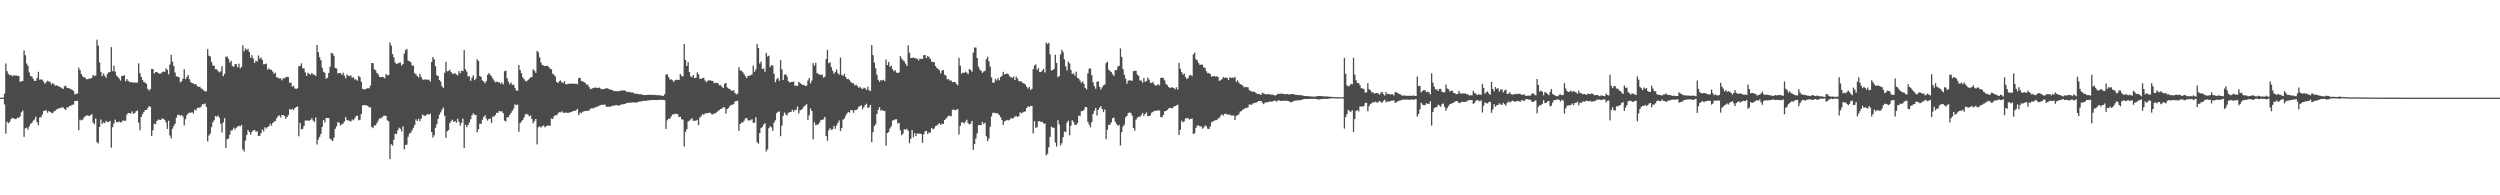 <?xml version="1.0" encoding="UTF-8"?>
<svg xmlns="http://www.w3.org/2000/svg" width="1920" height="150">
  <path d="M0 75.000h1v1.000H0zM1 75.000h1v1.000H1zM2 75.000h1v1.000H2zM3 71.906h1v8.345H3zM4 48.722h1v53.910H4zM5 54.728h1v38.752H5zM6 56.786h1v37.860H6zM7 57.854h1v35.797H7zM8 57.455h1v34.090H8zM9 58.557h1v31.935H9zM10 57.843h1v33.099H10zM11 58.000h1v33.534H11zM12 57.894h1v33.272H12zM13 58.345h1v31.895H13zM14 58.309h1v32.271H14zM15 62.850h1v26.492H15zM16 62.361h1v23.927H16zM17 62.186h1v22.712H17zM18 38.648h1v66.464H18zM19 42.374h1v56.198H19zM20 48.769h1v49.246H20zM21 50.602h1v48.902H21zM22 55.714h1v41.392H22zM23 58.427h1v36.724H23zM24 58.737h1v35.676H24zM25 60.434h1v32.294H25zM26 62.124h1v29.693H26zM27 62.122h1v27.437H27zM28 59.781h1v34.077H28zM29 55.126h1v41.086H29zM30 61.227h1v29.072H30zM31 60.929h1v29.030H31zM32 61.162h1v26.902H32zM33 62.732h1v22.575H33zM34 64.296h1v20.529H34zM35 63.201h1v21.574H35zM36 62.006h1v24.571H36zM37 62.585h1v22.688H37zM38 62.757h1v23.253H38zM39 64.765h1v21.790H39zM40 63.778h1v23.186H40zM41 64.691h1v20.885H41zM42 65.824h1v19.171H42zM43 65.549h1v18.578H43zM44 65.931h1v17.590H44zM45 66.619h1v16.592H45zM46 66.934h1v15.905H46zM47 67.706h1v14.812H47zM48 68.362h1v14.096H48zM49 66.313h1v17.396H49zM50 65.814h1v18.747H50zM51 67.516h1v14.909H51zM52 67.673h1v14.748H52zM53 67.918h1v13.419H53zM54 68.561h1v12.586H54zM55 69.039h1v11.324H55zM56 69.837h1v10.509H56zM57 72.559h1v4.958H57zM58 71.922h1v5.694H58zM59 71.863h1v5.452H59zM60 51.980h1v48.007H60zM61 53.784h1v38.107H61zM62 56.819h1v35.695H62zM63 58.520h1v33.370H63zM64 59.439h1v30.854H64zM65 59.762h1v29.460H65zM66 60.947h1v27.695H66zM67 60.791h1v27.858H67zM68 60.256h1v28.865H68zM69 60.381h1v28.164H69zM70 59.790h1v27.933H70zM71 57.429h1v36.799H71zM72 58.396h1v36.968H72zM73 57.963h1v33.114H73zM74 30.464h1v78.669H74zM75 35.029h1v75.162H75zM76 47.963h1v49.395H76zM77 55.165h1v36.649H77zM78 58.484h1v36.799H78zM79 56.471h1v37.479H79zM80 58.188h1v36.358H80zM81 59.681h1v33.151H81zM82 56.731h1v37.078H82zM83 55.473h1v38.125H83zM84 55.188h1v37.631H84zM85 36.180h1v77.228H85zM86 54.682h1v43.042H86zM87 50.430h1v44.447H87zM88 55.029h1v36.836H88zM89 58.018h1v35.638H89zM90 58.993h1v35.001H90zM91 60.273h1v32.968H91zM92 61.916h1v32.192H92zM93 58.345h1v35.303H93zM94 58.309h1v34.085H94zM95 57.727h1v35.120H95zM96 62.368h1v30.381H96zM97 60.746h1v27.221H97zM98 62.071h1v24.720H98zM99 63.054h1v23.847H99zM100 63.000h1v24.253H100zM101 63.395h1v22.165H101zM102 63.399h1v23.955H102zM103 63.456h1v23.381H103zM104 63.431h1v22.088H104zM105 63.408h1v21.469H105zM106 48.633h1v45.539H106zM107 56.153h1v43.785H107zM108 59.080h1v30.738H108zM109 61.450h1v26.183H109zM110 62.924h1v23.142H110zM111 63.503h1v21.043H111zM112 64.341h1v20.153H112zM113 68.270h1v14.752H113zM114 69.596h1v11.918H114zM115 68.472h1v13.557H115zM116 52.996h1v51.509H116zM117 53.089h1v47.020H117zM118 56.441h1v38.591H118zM119 55.331h1v40.110H119zM120 55.179h1v37.760H120zM121 56.081h1v35.692H121zM122 56.583h1v35.456H122zM123 56.404h1v35.692H123zM124 55.509h1v35.555H124zM125 54.880h1v36.328H125zM126 55.254h1v36.857H126zM127 52.553h1v41.436H127zM128 53.617h1v45.407H128zM129 57.021h1v35.682H129zM130 49.525h1v54.575H130zM131 42.071h1v64.194H131zM132 47.313h1v51.495H132zM133 50.688h1v45.971H133zM134 55.688h1v39.345H134zM135 58.621h1v31.762H135zM136 58.882h1v29.406H136zM137 59.291h1v28.770H137zM138 63.259h1v25.742H138zM139 62.436h1v25.826H139zM140 60.429h1v29.073H140zM141 53.192h1v43.146H141zM142 60.735h1v30.868H142zM143 59.186h1v29.292H143zM144 57.556h1v29.569H144zM145 60.818h1v25.735H145zM146 62.930h1v23.649H146zM147 63.846h1v22.363H147zM148 64.039h1v23.083H148zM149 64.806h1v19.404H149zM150 64.542h1v20.337H150zM151 66.087h1v16.931H151zM152 66.747h1v15.843H152zM153 66.534h1v16.214H153zM154 67.899h1v13.909H154zM155 68.531h1v11.514H155zM156 69.415h1v10.710H156zM157 70.240h1v9.233H157zM158 70.077h1v12.056H158zM159 37.720h1v70.944H159zM160 42.816h1v61.299H160zM161 43.326h1v59.204H161zM162 47.500h1v50.131H162zM163 50.318h1v43.570H163zM164 50.545h1v41.774H164zM165 53.169h1v35.992H165zM166 53.172h1v36.488H166zM167 54.630h1v34.113H167zM168 55.617h1v34.883H168zM169 54.822h1v40.264H169zM170 50.884h1v50.900H170zM171 58.504h1v35.612H171zM172 56.647h1v34.108H172zM173 43.466h1v70.234H173zM174 43.526h1v63.256H174zM175 45.136h1v61.333H175zM176 48.005h1v55.485H176zM177 46.752h1v53.474H177zM178 50.657h1v49.212H178zM179 51.391h1v46.690H179zM180 49.320h1v50.039H180zM181 49.319h1v48.831H181zM182 51.632h1v45.537H182zM183 48.921h1v47.617H183zM184 52.579h1v44.542H184zM185 51.360h1v44.605H185zM186 34.706h1v80.044H186zM187 39.456h1v76.918H187zM188 37.183h1v70.824H188zM189 38.417h1v65.335H189zM190 37.359h1v62.495H190zM191 39.925h1v61.472H191zM192 44.343h1v59.068H192zM193 42.360h1v58.927H193zM194 44.891h1v55.247H194zM195 48.408h1v51.406H195zM196 46.691h1v54.465H196zM197 47.209h1v53.624H197zM198 42.614h1v61.860H198zM199 44.998h1v59.267H199zM200 44.196h1v58.159H200zM201 46.095h1v53.349H201zM202 49.415h1v51.562H202zM203 49.240h1v48.525H203zM204 48.777h1v49.918H204zM205 53.504h1v44.084H205zM206 52.553h1v44.544H206zM207 53.519h1v41.489H207zM208 53.592h1v42.961H208zM209 54.994h1v39.488H209zM210 56.653h1v36.716H210zM211 55.851h1v37.187H211zM212 59.374h1v31.412H212zM213 59.578h1v29.740H213zM214 60.272h1v28.324H214zM215 60.039h1v30.213H215zM216 61.698h1v26.734H216zM217 59.989h1v28.342H217zM218 60.272h1v28.886H218zM219 59.285h1v31.920H219zM220 58.921h1v30.945H220zM221 59.237h1v29.079H221zM222 63.639h1v20.003H222zM223 63.376h1v21.158H223zM224 66.494h1v17.000H224zM225 65.904h1v18.613H225zM226 67.873h1v15.121H226zM227 68.294h1v13.986H227zM228 67.785h1v13.932H228zM229 50.967h1v53.710H229zM230 50.594h1v43.793H230zM231 48.633h1v50.836H231zM232 52.411h1v46.580H232zM233 52.603h1v44.139H233zM234 55.642h1v36.927H234zM235 58.254h1v34.249H235zM236 55.790h1v36.779H236zM237 56.752h1v36.075H237zM238 57.330h1v34.758H238zM239 56.009h1v34.831H239zM240 57.181h1v35.352H240zM241 57.381h1v36.359H241zM242 58.325h1v31.936H242zM243 34.552h1v76.429H243zM244 40.112h1v67.100H244zM245 43.948h1v61.136H245zM246 46.308h1v56.503H246zM247 52.011h1v45.419H247zM248 55.104h1v37.106H248zM249 55.928h1v38.114H249zM250 60.411h1v30.187H250zM251 59.700h1v30.953H251zM252 56.010h1v34.626H252zM253 51.227h1v55.249H253zM254 40.663h1v66.655H254zM255 41.019h1v67.276H255zM256 42.809h1v62.987H256zM257 52.275h1v46.644H257zM258 52.550h1v44.482H258zM259 56.397h1v37.325H259zM260 56.046h1v38.295H260zM261 56.107h1v40.357H261zM262 57.468h1v37.996H262zM263 55.788h1v39.207H263zM264 58.055h1v35.356H264zM265 60.039h1v29.989H265zM266 57.233h1v35.081H266zM267 58.195h1v34.381H267zM268 58.499h1v34.269H268zM269 57.850h1v35.480H269zM270 59.738h1v31.949H270zM271 59.237h1v33.172H271zM272 60.987h1v29.850H272zM273 61.079h1v28.062H273zM274 61.931h1v26.936H274zM275 58.200h1v34.237H275zM276 59.227h1v32.752H276zM277 62.811h1v24.809H277zM278 68.252h1v12.670H278zM279 68.604h1v12.099H279zM280 68.560h1v12.222H280zM281 68.093h1v12.872H281zM282 67.620h1v13.729H282zM283 67.891h1v14.715H283zM284 65.713h1v16.624H284zM285 48.438h1v49.038H285zM286 48.462h1v49.998H286zM287 53.238h1v43.184H287zM288 53.952h1v42.338H288zM289 56.031h1v38.510H289zM290 57.087h1v35.611H290zM291 59.055h1v31.842H291zM292 59.271h1v31.724H292zM293 58.986h1v31.076H293zM294 59.308h1v29.669H294zM295 60.158h1v28.618H295zM296 56.802h1v32.298H296zM297 57.833h1v34.628H297zM298 57.643h1v35.547H298zM299 32.544h1v89.674H299zM300 35.022h1v75.778H300zM301 41.489h1v70.378H301zM302 44.049h1v63.301H302zM303 48.025h1v54.658H303zM304 49.155h1v53.840H304zM305 48.769h1v51.378H305zM306 48.186h1v49.839H306zM307 48.060h1v50.885H307zM308 50.357h1v50.561H308zM309 49.170h1v47.909H309zM310 41.167h1v73.502H310zM311 38.477h1v72.836H311zM312 37.563h1v73.555H312zM313 46.525h1v58.467H313zM314 47.070h1v55.462H314zM315 47.711h1v54.297H315zM316 50.315h1v49.871H316zM317 50.429h1v47.786H317zM318 56.285h1v39.757H318zM319 57.065h1v34.660H319zM320 58.473h1v34.497H320zM321 59.438h1v31.737H321zM322 56.676h1v36.411H322zM323 59.028h1v32.097H323zM324 60.884h1v27.062H324zM325 61.553h1v27.127H325zM326 60.815h1v28.303H326zM327 61.207h1v27.083H327zM328 61.211h1v26.327H328zM329 61.120h1v26.969H329zM330 62.553h1v24.679H330zM331 47.607h1v53.843H331zM332 43.871h1v61.824H332zM333 45.545h1v58.313H333zM334 50.792h1v47.350H334zM335 57.740h1v37.651H335zM336 58.369h1v33.015H336zM337 61.431h1v26.702H337zM338 62.642h1v23.615H338zM339 66.190h1v18.078H339zM340 67.492h1v15.086H340zM341 55.916h1v33.009H341zM342 47.494h1v58.379H342zM343 54.777h1v46.102H343zM344 54.503h1v45.408H344zM345 53.551h1v40.953H345zM346 55.394h1v37.621H346zM347 56.638h1v35.251H347zM348 56.725h1v36.997H348zM349 56.095h1v36.763H349zM350 57.203h1v37.031H350zM351 57.825h1v33.409H351zM352 54.612h1v39.010H352zM353 56.223h1v40.218H353zM354 54.234h1v40.134H354zM355 54.654h1v36.535H355zM356 38.449h1v75.170H356zM357 53.182h1v42.623H357zM358 54.994h1v42.757H358zM359 58.725h1v37.297H359zM360 58.551h1v35.600H360zM361 62.041h1v29.615H361zM362 59.659h1v28.892H362zM363 57.874h1v29.112H363zM364 61.602h1v26.629H364zM365 60.302h1v27.926H365zM366 45.471h1v56.221H366zM367 46.872h1v52.233H367zM368 58.404h1v36.649H368zM369 59.059h1v36.058H369zM370 61.790h1v30.200H370zM371 62.552h1v27.346H371zM372 64.020h1v24.486H372zM373 62.305h1v28.826H373zM374 57.490h1v35.200H374zM375 56.113h1v35.289H375zM376 57.488h1v33.604H376zM377 58.624h1v35.795H377zM378 60.230h1v29.304H378zM379 61.889h1v27.571H379zM380 63.230h1v25.077H380zM381 62.636h1v23.983H381zM382 63.062h1v23.554H382zM383 63.284h1v21.922H383zM384 64.295h1v21.266H384zM385 63.237h1v22.287H385zM386 64.801h1v22.201H386zM387 54.714h1v37.950H387zM388 54.222h1v39.058H388zM389 60.132h1v29.944H389zM390 62.641h1v27.473H390zM391 64.651h1v23.640H391zM392 63.455h1v23.207H392zM393 65.229h1v19.916H393zM394 64.942h1v18.533H394zM395 67.402h1v12.707H395zM396 69.440h1v11.393H396zM397 69.685h1v10.656H397zM398 49.857h1v51.388H398zM399 53.770h1v40.822H399zM400 56.266h1v37.124H400zM401 59.400h1v32.747H401zM402 60.833h1v29.356H402zM403 62.097h1v25.716H403zM404 62.479h1v24.960H404zM405 61.508h1v26.522H405zM406 60.444h1v28.970H406zM407 59.427h1v29.303H407zM408 59.191h1v32.289H408zM409 53.141h1v41.557H409zM410 54.372h1v38.714H410zM411 55.921h1v35.450H411zM412 39.002h1v71.888H412zM413 40.225h1v57.507H413zM414 44.053h1v52.972H414zM415 47.993h1v49.884H415zM416 49.930h1v47.031H416zM417 50.324h1v45.977H417zM418 50.738h1v47.072H418zM419 50.637h1v46.303H419zM420 50.482h1v46.052H420zM421 51.456h1v44.829H421zM422 52.745h1v43.846H422zM423 53.146h1v37.913H423zM424 56.514h1v34.898H424zM425 57.404h1v31.943H425zM426 58.775h1v29.609H426zM427 62.862h1v25.773H427zM428 63.737h1v23.494H428zM429 62.408h1v23.776H429zM430 61.775h1v24.527H430zM431 63.216h1v22.318H431zM432 63.747h1v22.780H432zM433 62.281h1v24.386H433zM434 64.687h1v21.765H434zM435 64.722h1v21.972H435zM436 64.416h1v22.189H436zM437 64.319h1v22.167H437zM438 64.234h1v21.802H438zM439 64.222h1v21.426H439zM440 64.237h1v20.952H440zM441 64.364h1v20.793H441zM442 64.209h1v20.506H442zM443 64.821h1v18.798H443zM444 59.834h1v28.558H444zM445 59.878h1v26.543H445zM446 62.068h1v24.905H446zM447 62.564h1v23.368H447zM448 62.809h1v22.682H448zM449 63.723h1v21.446H449zM450 64.995h1v20.279H450zM451 65.009h1v19.972H451zM452 66.904h1v17.963H452zM453 68.488h1v15.088H453zM454 68.137h1v14.817H454zM455 67.532h1v15.888H455zM456 67.323h1v15.347H456zM457 67.187h1v15.234H457zM458 67.568h1v14.403H458zM459 67.452h1v14.086H459zM460 67.211h1v13.887H460zM461 68.199h1v12.430H461zM462 68.579h1v11.817H462zM463 68.382h1v12.191H463zM464 68.254h1v11.932H464zM465 67.700h1v14.128H465zM466 67.881h1v14.142H466zM467 68.193h1v13.722H467zM468 68.852h1v13.147H468zM469 68.856h1v12.747H469zM470 69.294h1v11.908H470zM471 70.059h1v11.101H471zM472 69.960h1v10.905H472zM473 70.113h1v10.506H473zM474 70.098h1v11.054H474zM475 70.015h1v11.033H475zM476 69.612h1v10.937H476zM477 69.556h1v10.576H477zM478 69.526h1v10.592H478zM479 69.449h1v10.456H479zM480 69.738h1v9.855H480zM481 70.763h1v8.237H481zM482 70.492h1v8.393H482zM483 70.723h1v8.162H483zM484 70.995h1v7.881H484zM485 71.053h1v7.652H485zM486 71.111h1v7.468H486zM487 72.037h1v6.707H487zM488 72.000h1v6.818H488zM489 71.933h1v6.644H489zM490 72.344h1v5.771H490zM491 72.451h1v5.544H491zM492 72.468h1v5.336H492zM493 72.711h1v5.033H493zM494 73.066h1v4.324H494zM495 73.016h1v4.509H495zM496 72.958h1v4.433H496zM497 72.829h1v4.352H497zM498 72.825h1v4.205H498zM499 72.754h1v4.250H499zM500 72.876h1v4.012H500zM501 72.841h1v3.943H501zM502 72.921h1v3.939H502zM503 72.995h1v3.813H503zM504 73.070h1v3.773H504zM505 73.183h1v3.579H505zM506 73.220h1v3.479H506zM507 73.237h1v3.374H507zM508 73.583h1v3.165H508zM509 73.616h1v3.124H509zM510 72.366h1v4.638H510zM511 57.256h1v41.774H511zM512 57.097h1v35.271H512zM513 59.097h1v32.026H513zM514 61.077h1v30.183H514zM515 60.998h1v28.518H515zM516 61.637h1v26.232H516zM517 62.899h1v25.036H517zM518 61.548h1v25.836H518zM519 61.172h1v26.208H519zM520 61.340h1v26.397H520zM521 61.382h1v28.492H521zM522 56.823h1v32.798H522zM523 58.320h1v33.227H523zM524 58.714h1v33.175H524zM525 33.856h1v78.614H525zM526 46.104h1v55.135H526zM527 50.680h1v48.563H527zM528 47.702h1v45.615H528zM529 55.379h1v37.237H529zM530 58.631h1v33.134H530zM531 59.339h1v31.498H531zM532 57.556h1v35.277H532zM533 60.024h1v32.754H533zM534 59.712h1v33.010H534zM535 55.600h1v36.445H535zM536 57.030h1v39.124H536zM537 60.381h1v29.783H537zM538 60.554h1v28.808H538zM539 59.946h1v27.625H539zM540 59.734h1v28.467H540zM541 61.752h1v25.336H541zM542 63.055h1v24.002H542zM543 62.041h1v24.822H543zM544 61.579h1v25.042H544zM545 61.807h1v24.770H545zM546 62.009h1v25.754H546zM547 62.193h1v25.724H547zM548 63.887h1v23.244H548zM549 63.587h1v23.505H549zM550 63.587h1v22.506H550zM551 64.007h1v21.197H551zM552 65.466h1v18.984H552zM553 65.377h1v18.324H553zM554 66.645h1v16.747H554zM555 67.531h1v14.857H555zM556 64.391h1v18.148H556zM557 63.640h1v23.584H557zM558 67.087h1v16.762H558zM559 68.000h1v14.950H559zM560 68.325h1v13.198H560zM561 69.497h1v11.047H561zM562 69.800h1v10.657H562zM563 69.275h1v10.700H563zM564 71.377h1v6.535H564zM565 72.530h1v5.141H565zM566 71.880h1v5.527H566zM567 51.621h1v48.937H567zM568 54.037h1v41.180H568zM569 54.368h1v39.820H569zM570 55.482h1v38.516H570zM571 57.044h1v35.625H571zM572 58.516h1v32.453H572zM573 59.973h1v30.601H573zM574 58.285h1v34.252H574zM575 58.188h1v34.221H575zM576 57.794h1v34.652H576zM577 57.259h1v34.308H577zM578 50.402h1v43.896H578zM579 55.152h1v39.105H579zM580 53.174h1v36.874H580zM581 33.811h1v75.398H581zM582 36.852h1v73.518H582zM583 48.795h1v53.397H583zM584 47.258h1v51.124H584zM585 52.969h1v44.503H585zM586 52.554h1v43.126H586zM587 55.114h1v39.520H587zM588 40.637h1v75.678H588zM589 43.400h1v71.293H589zM590 42.759h1v55.690H590zM591 51.552h1v45.393H591zM592 49.966h1v47.903H592zM593 50.346h1v50.086H593zM594 56.623h1v37.519H594zM595 63.111h1v29.309H595zM596 60.839h1v26.213H596zM597 59.780h1v26.170H597zM598 62.040h1v23.518H598zM599 46.177h1v58.437H599zM600 53.212h1v43.272H600zM601 61.473h1v27.522H601zM602 57.359h1v29.060H602zM603 57.029h1v30.947H603zM604 58.688h1v30.062H604zM605 62.375h1v24.258H605zM606 63.451h1v22.710H606zM607 62.949h1v23.001H607zM608 62.872h1v21.412H608zM609 62.632h1v23.192H609zM610 65.878h1v18.522H610zM611 65.618h1v18.765H611zM612 66.104h1v15.642H612zM613 62.800h1v24.349H613zM614 63.795h1v20.916H614zM615 64.583h1v19.708H615zM616 65.317h1v17.975H616zM617 65.118h1v16.584H617zM618 65.985h1v15.022H618zM619 65.797h1v14.249H619zM620 61.801h1v30.301H620zM621 59.900h1v28.613H621zM622 64.003h1v19.385H622zM623 61.841h1v23.405H623zM624 48.418h1v58.579H624zM625 50.453h1v43.510H625zM626 48.242h1v47.884H626zM627 56.107h1v39.694H627zM628 56.813h1v38.569H628zM629 57.229h1v36.780H629zM630 57.590h1v34.425H630zM631 57.219h1v34.860H631zM632 59.623h1v31.981H632zM633 58.924h1v30.839H633zM634 45.343h1v59.131H634zM635 38.285h1v69.742H635zM636 48.597h1v51.487H636zM637 47.891h1v50.560H637zM638 51.575h1v48.158H638zM639 54.264h1v44.998H639zM640 56.640h1v40.018H640zM641 55.201h1v43.687H641zM642 53.339h1v43.059H642zM643 56.237h1v38.187H643zM644 57.344h1v35.180H644zM645 44.242h1v56.296H645zM646 57.475h1v40.793H646zM647 58.241h1v33.690H647zM648 56.644h1v34.318H648zM649 59.072h1v29.809H649zM650 60.756h1v26.436H650zM651 60.444h1v25.501H651zM652 61.535h1v24.998H652zM653 62.961h1v21.587H653zM654 63.884h1v20.641H654zM655 63.968h1v22.637H655zM656 65.692h1v18.889H656zM657 64.906h1v19.618H657zM658 66.051h1v17.738H658zM659 67.405h1v14.606H659zM660 66.673h1v14.901H660zM661 67.819h1v13.018H661zM662 68.424h1v15.510H662zM663 67.279h1v14.973H663zM664 67.829h1v12.820H664zM665 69.037h1v10.606H665zM666 66.536h1v16.300H666zM667 69.269h1v13.150H667zM668 69.935h1v10.641H668zM669 34.594h1v74.596H669zM670 42.318h1v59.216H670zM671 48.011h1v48.791H671zM672 52.414h1v43.031H672zM673 57.351h1v30.141H673zM674 61.265h1v23.060H674zM675 62.787h1v19.490H675zM676 61.494h1v23.560H676zM677 61.775h1v22.671H677zM678 61.231h1v24.015H678zM679 62.271h1v22.892H679zM680 45.658h1v66.305H680zM681 49.961h1v52.203H681zM682 47.509h1v53.887H682zM683 51.221h1v47.459H683zM684 50.445h1v46.572H684zM685 53.050h1v39.587H685zM686 54.658h1v37.593H686zM687 53.891h1v37.806H687zM688 55.778h1v35.827H688zM689 56.080h1v38.736H689zM690 55.608h1v38.783H690zM691 42.906h1v57.153H691zM692 45.014h1v58.795H692zM693 46.196h1v56.475H693zM694 47.146h1v52.105H694zM695 48.870h1v50.697H695zM696 50.677h1v48.255H696zM697 34.865h1v65.615H697zM698 40.441h1v69.609H698zM699 44.475h1v62.103H699zM700 44.586h1v55.306H700zM701 44.067h1v61.294H701zM702 44.665h1v57.603H702zM703 44.780h1v59.645H703zM704 45.320h1v57.121H704zM705 46.420h1v56.294H705zM706 44.976h1v57.636H706zM707 45.285h1v57.698H707zM708 45.193h1v64.522H708zM709 42.405h1v60.683H709zM710 42.196h1v58.664H710zM711 44.637h1v55.929H711zM712 43.021h1v59.863H712zM713 43.834h1v57.841H713zM714 45.255h1v56.684H714zM715 47.244h1v51.064H715zM716 47.657h1v51.652H716zM717 47.755h1v50.978H717zM718 50.676h1v46.144H718zM719 52.106h1v44.293H719zM720 52.914h1v42.574H720zM721 53.946h1v40.641H721zM722 56.311h1v39.619H722zM723 54.185h1v40.750H723zM724 53.773h1v41.518H724zM725 57.343h1v34.846H725zM726 58.079h1v33.151H726zM727 60.928h1v28.907H727zM728 60.721h1v28.044H728zM729 61.978h1v27.020H729zM730 61.728h1v27.559H730zM731 63.119h1v21.258H731zM732 62.973h1v21.100H732zM733 62.972h1v21.690H733zM734 64.352h1v19.941H734zM735 65.508h1v18.301H735zM736 44.442h1v58.862H736zM737 50.372h1v46.380H737zM738 56.546h1v37.473H738zM739 55.680h1v38.200H739zM740 55.951h1v38.976H740zM741 55.014h1v38.462H741zM742 55.734h1v36.245H742zM743 56.916h1v37.768H743zM744 52.983h1v42.569H744zM745 53.811h1v41.139H745zM746 55.106h1v37.791H746zM747 40.399h1v74.706H747zM748 36.443h1v74.212H748zM749 36.549h1v69.887H749zM750 44.588h1v57.931H750zM751 51.123h1v44.976H751zM752 53.290h1v42.797H752zM753 54.365h1v41.788H753zM754 55.979h1v37.664H754zM755 54.916h1v40.420H755zM756 54.315h1v39.869H756zM757 45.455h1v59.198H757zM758 43.407h1v64.875H758zM759 47.064h1v59.237H759zM760 51.184h1v46.135H760zM761 59.489h1v29.901H761zM762 63.434h1v23.262H762zM763 63.476h1v23.027H763zM764 60.612h1v26.323H764zM765 61.793h1v25.053H765zM766 59.870h1v27.479H766zM767 61.628h1v26.783H767zM768 59.183h1v30.857H768zM769 58.221h1v33.981H769zM770 55.136h1v40.863H770zM771 57.176h1v36.015H771zM772 56.747h1v35.973H772zM773 56.465h1v35.586H773zM774 56.979h1v35.528H774zM775 58.630h1v33.315H775zM776 59.439h1v31.158H776zM777 59.748h1v31.419H777zM778 58.778h1v31.769H778zM779 61.469h1v28.039H779zM780 58.763h1v30.288H780zM781 60.364h1v29.533H781zM782 62.269h1v26.912H782zM783 62.572h1v23.768H783zM784 62.484h1v24.524H784zM785 63.809h1v22.558H785zM786 63.991h1v21.779H786zM787 64.906h1v20.634H787zM788 66.637h1v16.371H788zM789 68.064h1v13.573H789zM790 66.751h1v15.371H790zM791 69.165h1v12.230H791zM792 68.269h1v13.106H792zM793 53.142h1v49.370H793zM794 50.289h1v42.774H794zM795 49.476h1v48.735H795zM796 53.784h1v43.951H796zM797 52.274h1v40.936H797zM798 55.412h1v37.623H798zM799 55.220h1v38.595H799zM800 54.131h1v39.429H800zM801 52.817h1v42.137H801zM802 55.656h1v39.045H802zM803 32.680h1v86.663H803zM804 33.898h1v84.229H804zM805 32.801h1v80.371H805zM806 41.724h1v63.435H806zM807 54.193h1v43.102H807zM808 53.790h1v44.169H808zM809 52.884h1v45.295H809zM810 42.024h1v67.462H810zM811 48.268h1v64.265H811zM812 59.311h1v32.998H812zM813 58.380h1v37.162H813zM814 41.766h1v70.000H814zM815 38.200h1v71.831H815zM816 40.085h1v65.250H816zM817 45.599h1v55.392H817zM818 50.938h1v50.486H818zM819 54.134h1v40.053H819zM820 47.319h1v45.377H820zM821 48.703h1v55.107H821zM822 53.721h1v42.868H822zM823 56.839h1v35.471H823zM824 56.373h1v37.222H824zM825 58.068h1v37.854H825zM826 55.062h1v40.888H826zM827 59.742h1v34.832H827zM828 60.426h1v28.314H828zM829 61.905h1v27.328H829zM830 63.587h1v21.829H830zM831 62.469h1v22.789H831zM832 64.339h1v20.065H832zM833 67.525h1v14.672H833zM834 68.608h1v13.718H834zM835 56.390h1v37.222H835zM836 52.694h1v42.975H836zM837 52.590h1v45.144H837zM838 57.700h1v36.028H838zM839 63.182h1v24.437H839zM840 66.206h1v18.971H840zM841 68.166h1v14.807H841zM842 62.753h1v25.965H842zM843 62.536h1v21.799H843zM844 66.588h1v16.130H844zM845 68.809h1v12.629H845zM846 67.047h1v16.749H846zM847 65.465h1v20.661H847zM848 64.884h1v19.291H848zM849 48.512h1v58.298H849zM850 47.352h1v52.304H850zM851 53.516h1v42.414H851zM852 54.515h1v41.194H852zM853 55.423h1v38.542H853zM854 56.981h1v33.809H854zM855 58.337h1v31.986H855zM856 53.738h1v39.683H856zM857 53.975h1v41.204H857zM858 51.161h1v45.462H858zM859 50.485h1v45.481H859zM860 37.186h1v74.568H860zM861 43.700h1v57.813H861zM862 53.056h1v44.235H862zM863 57.385h1v38.374H863zM864 60.376h1v29.789H864zM865 64.252h1v24.779H865zM866 62.020h1v24.874H866zM867 61.486h1v24.848H867zM868 61.999h1v24.723H868zM869 61.916h1v26.910H869zM870 54.609h1v43.584H870zM871 54.388h1v45.983H871zM872 54.384h1v37.558H872zM873 57.268h1v33.076H873zM874 58.219h1v31.389H874zM875 61.819h1v27.912H875zM876 61.866h1v26.511H876zM877 63.491h1v23.254H877zM878 59.918h1v29.126H878zM879 62.942h1v24.632H879zM880 62.213h1v24.160H880zM881 59.611h1v29.651H881zM882 61.111h1v27.954H882zM883 63.534h1v25.097H883zM884 63.809h1v22.723H884zM885 62.887h1v23.071H885zM886 64.946h1v20.156H886zM887 65.670h1v19.425H887zM888 65.596h1v19.492H888zM889 64.616h1v19.988H889zM890 65.533h1v19.439H890zM891 59.921h1v29.873H891zM892 59.468h1v30.770H892zM893 60.054h1v28.245H893zM894 61.697h1v23.801H894zM895 64.406h1v20.826H895zM896 65.413h1v19.016H896zM897 66.752h1v16.624H897zM898 67.643h1v15.171H898zM899 67.079h1v15.936H899zM900 67.144h1v16.105H900zM901 67.656h1v14.221H901zM902 68.612h1v12.881H902zM903 67.021h1v13.963H903zM904 68.786h1v11.610H904zM905 48.297h1v55.446H905zM906 52.734h1v46.977H906zM907 55.360h1v37.336H907zM908 57.300h1v36.707H908zM909 56.441h1v36.738H909zM910 59.171h1v31.797H910zM911 60.761h1v30.032H911zM912 59.942h1v30.847H912zM913 57.855h1v33.979H913zM914 57.528h1v33.871H914zM915 58.458h1v32.546H915zM916 41.767h1v61.188H916zM917 40.344h1v61.928H917zM918 45.480h1v52.726H918zM919 46.359h1v50.109H919zM920 48.356h1v47.991H920zM921 49.799h1v47.343H921zM922 49.612h1v47.457H922zM923 49.700h1v49.104H923zM924 51.856h1v46.095H924zM925 51.987h1v44.391H925zM926 54.753h1v42.279H926zM927 56.271h1v42.537H927zM928 55.976h1v43.087H928zM929 56.835h1v40.419H929zM930 58.835h1v35.126H930zM931 58.578h1v34.720H931zM932 58.400h1v34.399H932zM933 58.770h1v33.538H933zM934 58.535h1v33.748H934zM935 59.231h1v31.864H935zM936 62.162h1v28.241H936zM937 61.557h1v27.369H937zM938 60.729h1v27.135H938zM939 59.155h1v29.635H939zM940 59.808h1v27.718H940zM941 59.449h1v27.907H941zM942 59.895h1v28.062H942zM943 61.471h1v26.522H943zM944 59.325h1v28.751H944zM945 59.900h1v28.878H945zM946 59.448h1v29.239H946zM947 59.966h1v28.767H947zM948 58.994h1v33.284H948zM949 62.834h1v26.066H949zM950 61.805h1v26.718H950zM951 63.430h1v24.336H951zM952 64.661h1v21.045H952zM953 64.924h1v20.312H953zM954 65.802h1v18.361H954zM955 67.147h1v16.613H955zM956 66.642h1v16.160H956zM957 66.901h1v16.212H957zM958 67.032h1v15.280H958zM959 69.275h1v10.915H959zM960 69.755h1v10.632H960zM961 70.366h1v10.021H961zM962 70.356h1v9.016H962zM963 70.543h1v8.480H963zM964 71.284h1v7.620H964zM965 72.090h1v6.378H965zM966 72.109h1v5.425H966zM967 72.327h1v5.268H967zM968 72.942h1v4.586H968zM969 71.109h1v7.718H969zM970 71.757h1v8.245H970zM971 72.221h1v6.693H971zM972 72.493h1v6.008H972zM973 72.333h1v6.232H973zM974 72.207h1v6.111H974zM975 72.590h1v5.157H975zM976 72.714h1v5.529H976zM977 72.674h1v5.217H977zM978 73.180h1v4.157H978zM979 73.356h1v3.996H979zM980 72.813h1v5.267H980zM981 72.003h1v5.155H981zM982 72.145h1v5.026H982zM983 71.910h1v5.606H983zM984 71.963h1v5.560H984zM985 71.989h1v5.309H985zM986 72.321h1v4.949H986zM987 72.358h1v5.109H987zM988 72.159h1v5.194H988zM989 72.457h1v5.110H989zM990 72.526h1v5.692H990zM991 72.237h1v6.371H991zM992 72.207h1v5.954H992zM993 72.235h1v5.475H993zM994 72.769h1v4.599H994zM995 72.793h1v4.414H995zM996 72.914h1v4.130H996zM997 73.093h1v3.949H997zM998 73.022h1v3.906H998zM999 73.190h1v3.538H999zM1000 73.334h1v3.056H1000zM1001 73.649h1v2.383H1001zM1002 73.763h1v2.216H1002zM1003 73.671h1v2.388H1003zM1004 73.853h1v2.157H1004zM1005 74.030h1v1.973H1005zM1006 74.057h1v1.860H1006zM1007 74.101h1v1.839H1007zM1008 74.233h1v1.661H1008zM1009 74.162h1v1.695H1009zM1010 74.176h1v1.827H1010zM1011 73.859h1v2.370H1011zM1012 73.665h1v2.782H1012zM1013 73.677h1v2.613H1013zM1014 73.690h1v2.395H1014zM1015 73.919h1v2.139H1015zM1016 74.019h1v1.981H1016zM1017 74.020h1v1.871H1017zM1018 74.038h1v1.953H1018zM1019 74.110h1v1.836H1019zM1020 74.243h1v1.496H1020zM1021 74.210h1v1.460H1021zM1022 74.473h1v1.036H1022zM1023 74.381h1v1.022H1023zM1024 74.516h1v1.000H1024zM1025 74.599h1v1.000H1025zM1026 74.604h1v1.000H1026zM1027 74.620h1v1.000H1027zM1028 74.684h1v1.000H1028zM1029 74.647h1v1.000H1029zM1030 74.633h1v1.000H1030zM1031 74.644h1v1.000H1031zM1032 44.421h1v54.364H1032zM1033 56.690h1v33.212H1033zM1034 65.518h1v22.112H1034zM1035 66.336h1v17.932H1035zM1036 65.888h1v19.522H1036zM1037 64.315h1v21.574H1037zM1038 64.826h1v19.807H1038zM1039 44.432h1v56.999H1039zM1040 57.297h1v34.138H1040zM1041 61.602h1v23.633H1041zM1042 63.805h1v20.610H1042zM1043 63.803h1v21.816H1043zM1044 65.461h1v16.288H1044zM1045 67.666h1v14.182H1045zM1046 67.939h1v13.760H1046zM1047 68.449h1v13.119H1047zM1048 71.202h1v7.828H1048zM1049 70.861h1v8.100H1049zM1050 63.882h1v21.573H1050zM1051 68.630h1v12.967H1051zM1052 69.250h1v10.668H1052zM1053 70.983h1v8.296H1053zM1054 70.860h1v7.579H1054zM1055 71.961h1v6.680H1055zM1056 71.502h1v6.570H1056zM1057 71.305h1v7.522H1057zM1058 71.803h1v6.673H1058zM1059 72.711h1v4.754H1059zM1060 71.201h1v7.192H1060zM1061 70.527h1v8.502H1061zM1062 72.281h1v5.197H1062zM1063 73.358h1v3.164H1063zM1064 70.726h1v7.991H1064zM1065 72.283h1v5.546H1065zM1066 72.021h1v6.210H1066zM1067 72.548h1v5.117H1067zM1068 72.337h1v5.048H1068zM1069 72.288h1v5.066H1069zM1070 73.307h1v3.724H1070zM1071 70.794h1v8.263H1071zM1072 70.754h1v7.853H1072zM1073 71.519h1v6.320H1073zM1074 72.148h1v5.203H1074zM1075 72.390h1v4.817H1075zM1076 73.308h1v3.356H1076zM1077 73.414h1v3.325H1077zM1078 73.347h1v3.009H1078zM1079 73.416h1v3.125H1079zM1080 73.593h1v2.808H1080zM1081 73.601h1v3.014H1081zM1082 73.415h1v3.257H1082zM1083 73.632h1v2.872H1083zM1084 73.571h1v2.754H1084zM1085 73.246h1v3.511H1085zM1086 73.700h1v2.554H1086zM1087 73.737h1v2.391H1087zM1088 58.824h1v30.683H1088zM1089 66.081h1v21.464H1089zM1090 65.885h1v18.103H1090zM1091 70.984h1v7.960H1091zM1092 69.794h1v10.536H1092zM1093 69.241h1v11.563H1093zM1094 69.273h1v11.511H1094zM1095 70.822h1v8.372H1095zM1096 70.278h1v9.562H1096zM1097 70.897h1v8.856H1097zM1098 72.460h1v5.309H1098zM1099 56.339h1v40.135H1099zM1100 63.420h1v22.548H1100zM1101 66.614h1v16.458H1101zM1102 68.641h1v13.658H1102zM1103 68.594h1v13.754H1103zM1104 69.910h1v10.496H1104zM1105 68.301h1v12.805H1105zM1106 68.269h1v13.693H1106zM1107 70.400h1v9.632H1107zM1108 70.885h1v8.557H1108zM1109 70.920h1v11.202H1109zM1110 64.855h1v20.291H1110zM1111 67.918h1v15.152H1111zM1112 68.480h1v12.954H1112zM1113 70.284h1v9.761H1113zM1114 69.503h1v10.268H1114zM1115 69.791h1v9.302H1115zM1116 71.437h1v7.319H1116zM1117 71.658h1v6.390H1117zM1118 72.330h1v5.218H1118zM1119 72.145h1v5.833H1119zM1120 69.825h1v9.341H1120zM1121 71.714h1v7.423H1121zM1122 71.984h1v6.154H1122zM1123 71.569h1v6.760H1123zM1124 71.953h1v6.294H1124zM1125 71.666h1v6.609H1125zM1126 72.504h1v5.347H1126zM1127 72.472h1v4.748H1127zM1128 73.383h1v3.312H1128zM1129 73.136h1v3.819H1129zM1130 73.278h1v3.537H1130zM1131 69.749h1v10.086H1131zM1132 71.436h1v7.602H1132zM1133 71.985h1v5.498H1133zM1134 73.004h1v3.774H1134zM1135 72.442h1v4.822H1135zM1136 72.646h1v5.239H1136zM1137 72.772h1v4.332H1137zM1138 64.373h1v22.063H1138zM1139 67.519h1v13.699H1139zM1140 71.874h1v6.826H1140zM1141 70.796h1v8.412H1141zM1142 70.146h1v9.378H1142zM1143 71.834h1v6.394H1143zM1144 72.704h1v5.471H1144zM1145 62.817h1v23.809H1145zM1146 68.240h1v15.896H1146zM1147 70.025h1v9.981H1147zM1148 66.870h1v15.116H1148zM1149 68.265h1v12.641H1149zM1150 67.673h1v12.933H1150zM1151 70.267h1v9.115H1151zM1152 68.756h1v11.537H1152zM1153 68.663h1v11.924H1153zM1154 70.959h1v8.012H1154zM1155 69.493h1v10.599H1155zM1156 68.815h1v12.306H1156zM1157 72.051h1v7.036H1157zM1158 72.008h1v5.935H1158zM1159 70.821h1v7.877H1159zM1160 72.263h1v5.845H1160zM1161 72.797h1v4.444H1161zM1162 72.320h1v5.362H1162zM1163 72.431h1v5.796H1163zM1164 71.961h1v5.851H1164zM1165 72.177h1v5.359H1165zM1166 71.964h1v5.654H1166zM1167 72.011h1v6.348H1167zM1168 72.809h1v4.131H1168zM1169 72.785h1v4.397H1169zM1170 72.398h1v5.199H1170zM1171 73.477h1v3.012H1171zM1172 73.690h1v2.410H1172zM1173 73.307h1v3.039H1173zM1174 73.494h1v3.086H1174zM1175 73.347h1v3.258H1175zM1176 72.031h1v6.164H1176zM1177 71.570h1v6.746H1177zM1178 72.618h1v4.908H1178zM1179 73.279h1v3.746H1179zM1180 60.653h1v26.369H1180zM1181 65.263h1v16.732H1181zM1182 70.345h1v10.511H1182zM1183 69.596h1v11.217H1183zM1184 70.400h1v9.439H1184zM1185 73.165h1v3.775H1185zM1186 70.567h1v8.659H1186zM1187 71.257h1v7.705H1187zM1188 72.064h1v5.965H1188zM1189 73.101h1v4.457H1189zM1190 70.517h1v11.144H1190zM1191 68.243h1v12.931H1191zM1192 72.168h1v6.601H1192zM1193 72.893h1v3.964H1193zM1194 73.461h1v3.391H1194zM1195 73.829h1v2.659H1195zM1196 73.950h1v2.396H1196zM1197 72.751h1v3.950H1197zM1198 72.514h1v5.460H1198zM1199 73.099h1v3.569H1199zM1200 73.070h1v4.138H1200zM1201 63.827h1v23.348H1201zM1202 67.953h1v15.206H1202zM1203 69.950h1v11.283H1203zM1204 70.592h1v10.372H1204zM1205 70.359h1v10.529H1205zM1206 69.536h1v11.066H1206zM1207 70.716h1v8.728H1207zM1208 69.843h1v10.908H1208zM1209 70.497h1v8.572H1209zM1210 71.083h1v8.004H1210zM1211 71.958h1v6.090H1211zM1212 69.590h1v11.251H1212zM1213 71.527h1v7.326H1213zM1214 71.638h1v7.385H1214zM1215 72.427h1v5.542H1215zM1216 72.208h1v5.815H1216zM1217 72.327h1v5.649H1217zM1218 72.785h1v4.531H1218zM1219 71.820h1v5.747H1219zM1220 72.129h1v5.769H1220zM1221 72.331h1v5.098H1221zM1222 71.636h1v6.580H1222zM1223 72.225h1v5.576H1223zM1224 73.184h1v4.484H1224zM1225 73.098h1v4.254H1225zM1226 72.959h1v3.531H1226zM1227 73.231h1v3.420H1227zM1228 73.883h1v2.529H1228zM1229 73.385h1v3.401H1229zM1230 73.264h1v3.405H1230zM1231 73.732h1v2.518H1231zM1232 73.867h1v2.478H1232zM1233 71.877h1v6.783H1233zM1234 72.909h1v4.496H1234zM1235 73.320h1v3.806H1235zM1236 57.425h1v35.030H1236zM1237 65.841h1v18.590H1237zM1238 67.705h1v14.748H1238zM1239 66.105h1v18.716H1239zM1240 66.177h1v18.669H1240zM1241 68.023h1v13.543H1241zM1242 68.019h1v13.694H1242zM1243 69.345h1v11.741H1243zM1244 69.954h1v10.644H1244zM1245 71.130h1v7.939H1245zM1246 72.216h1v6.159H1246zM1247 65.627h1v19.636H1247zM1248 67.384h1v15.231H1248zM1249 67.315h1v13.420H1249zM1250 70.826h1v6.934H1250zM1251 71.649h1v5.886H1251zM1252 72.664h1v4.688H1252zM1253 71.661h1v6.446H1253zM1254 72.085h1v6.127H1254zM1255 72.387h1v5.175H1255zM1256 73.003h1v4.379H1256zM1257 58.630h1v34.563H1257zM1258 61.207h1v25.907H1258zM1259 66.646h1v17.054H1259zM1260 67.699h1v14.416H1260zM1261 69.158h1v12.132H1261zM1262 67.229h1v14.065H1262zM1263 68.197h1v12.368H1263zM1264 67.652h1v13.824H1264zM1265 69.906h1v10.870H1265zM1266 70.575h1v8.935H1266zM1267 70.615h1v8.426H1267zM1268 65.796h1v16.653H1268zM1269 68.021h1v12.269H1269zM1270 70.013h1v10.377H1270zM1271 70.119h1v9.160H1271zM1272 72.287h1v5.316H1272zM1273 72.836h1v4.208H1273zM1274 72.798h1v4.890H1274zM1275 73.087h1v4.593H1275zM1276 73.419h1v2.994H1276zM1277 72.625h1v4.828H1277zM1278 72.524h1v5.061H1278zM1279 71.784h1v6.458H1279zM1280 72.711h1v5.099H1280zM1281 72.979h1v4.251H1281zM1282 72.907h1v4.247H1282zM1283 73.321h1v3.312H1283zM1284 73.708h1v2.835H1284zM1285 73.336h1v3.096H1285zM1286 73.835h1v2.801H1286zM1287 73.752h1v2.623H1287zM1288 73.734h1v2.517H1288zM1289 70.920h1v7.922H1289zM1290 71.719h1v6.747H1290zM1291 72.226h1v5.934H1291zM1292 72.886h1v4.878H1292zM1293 73.269h1v3.476H1293zM1294 73.218h1v3.415H1294zM1295 73.345h1v3.156H1295zM1296 73.358h1v2.949H1296zM1297 73.491h1v2.825H1297zM1298 73.588h1v2.721H1298zM1299 73.470h1v3.051H1299zM1300 73.418h1v3.379H1300zM1301 73.641h1v2.637H1301zM1302 73.944h1v1.903H1302zM1303 61.835h1v24.894H1303zM1304 68.267h1v13.416H1304zM1305 70.876h1v8.248H1305zM1306 71.521h1v6.823H1306zM1307 71.811h1v5.676H1307zM1308 71.448h1v7.051H1308zM1309 71.582h1v6.448H1309zM1310 71.866h1v5.791H1310zM1311 72.270h1v5.105H1311zM1312 72.596h1v4.872H1312zM1313 72.361h1v5.047H1313zM1314 68.788h1v11.557H1314zM1315 71.748h1v7.808H1315zM1316 73.104h1v4.066H1316zM1317 72.523h1v4.919H1317zM1318 73.164h1v4.057H1318zM1319 73.374h1v3.825H1319zM1320 72.908h1v4.281H1320zM1321 63.592h1v22.894H1321zM1322 66.529h1v16.253H1322zM1323 68.063h1v13.747H1323zM1324 70.198h1v10.659H1324zM1325 69.184h1v11.097H1325zM1326 70.476h1v8.987H1326zM1327 70.013h1v10.254H1327zM1328 70.465h1v8.309H1328zM1329 71.392h1v6.937H1329zM1330 72.669h1v4.941H1330zM1331 71.357h1v7.976H1331zM1332 69.163h1v12.297H1332zM1333 71.352h1v7.927H1333zM1334 72.020h1v6.279H1334zM1335 71.812h1v6.037H1335zM1336 71.800h1v6.960H1336zM1337 72.042h1v6.101H1337zM1338 72.521h1v4.955H1338zM1339 72.743h1v4.807H1339zM1340 72.567h1v5.102H1340zM1341 73.033h1v3.767H1341zM1342 64.918h1v18.650H1342zM1343 68.416h1v14.137H1343zM1344 71.729h1v6.595H1344zM1345 71.413h1v7.631H1345zM1346 71.503h1v7.200H1346zM1347 71.937h1v6.204H1347zM1348 72.315h1v4.977H1348zM1349 73.408h1v3.508H1349zM1350 72.908h1v4.450H1350zM1351 72.726h1v3.627H1351zM1352 71.764h1v6.952H1352zM1353 70.364h1v10.124H1353zM1354 72.356h1v5.137H1354zM1355 72.947h1v4.236H1355zM1356 72.607h1v4.230H1356zM1357 72.829h1v4.443H1357zM1358 72.956h1v3.940H1358zM1359 73.267h1v3.615H1359zM1360 73.269h1v3.552H1360zM1361 73.731h1v2.495H1361zM1362 73.525h1v3.066H1362zM1363 72.978h1v3.873H1363zM1364 73.328h1v3.394H1364zM1365 72.952h1v3.826H1365zM1366 73.128h1v3.727H1366zM1367 72.876h1v4.099H1367zM1368 73.384h1v3.586H1368zM1369 73.538h1v2.798H1369zM1370 62.551h1v25.225H1370zM1371 68.153h1v14.726H1371zM1372 69.089h1v12.799H1372zM1373 71.067h1v8.973H1373zM1374 70.029h1v9.142H1374zM1375 71.454h1v6.620H1375zM1376 71.919h1v5.957H1376zM1377 72.475h1v5.604H1377zM1378 72.993h1v3.944H1378zM1379 73.156h1v3.746H1379zM1380 73.381h1v3.209H1380zM1381 68.606h1v12.964H1381zM1382 71.037h1v8.178H1382zM1383 72.380h1v5.224H1383zM1384 72.596h1v4.053H1384zM1385 72.910h1v3.934H1385zM1386 72.906h1v4.413H1386zM1387 73.334h1v3.333H1387zM1388 73.473h1v2.996H1388zM1389 73.649h1v2.607H1389zM1390 73.842h1v2.508H1390zM1391 73.239h1v3.384H1391zM1392 72.942h1v3.861H1392zM1393 73.737h1v2.387H1393zM1394 73.758h1v2.318H1394zM1395 73.346h1v3.395H1395zM1396 73.611h1v2.799H1396zM1397 74.017h1v2.074H1397zM1398 73.866h1v1.851H1398zM1399 74.195h1v1.658H1399zM1400 74.198h1v1.540H1400zM1401 74.478h1v1.055H1401zM1402 72.275h1v5.848H1402zM1403 72.362h1v5.232H1403zM1404 73.563h1v3.062H1404zM1405 74.111h1v1.990H1405zM1406 74.171h1v1.534H1406zM1407 74.064h1v2.008H1407zM1408 74.341h1v1.551H1408zM1409 74.317h1v1.359H1409zM1410 74.279h1v1.551H1410zM1411 74.251h1v1.634H1411zM1412 59.314h1v29.400H1412zM1413 64.026h1v20.764H1413zM1414 69.086h1v13.431H1414zM1415 71.676h1v6.679H1415zM1416 71.126h1v7.685H1416zM1417 71.627h1v7.016H1417zM1418 70.532h1v9.364H1418zM1419 69.564h1v11.206H1419zM1420 70.698h1v9.078H1420zM1421 72.137h1v5.577H1421zM1422 73.103h1v4.101H1422zM1423 67.274h1v13.433H1423zM1424 68.875h1v11.618H1424zM1425 71.169h1v7.180H1425zM1426 62.718h1v26.668H1426zM1427 59.406h1v27.809H1427zM1428 63.633h1v21.667H1428zM1429 65.888h1v17.665H1429zM1430 67.735h1v13.577H1430zM1431 66.651h1v16.207H1431zM1432 67.529h1v14.742H1432zM1433 68.753h1v14.174H1433zM1434 67.215h1v16.193H1434zM1435 69.426h1v12.021H1435zM1436 68.976h1v13.689H1436zM1437 61.619h1v27.894H1437zM1438 63.162h1v24.439H1438zM1439 64.713h1v19.503H1439zM1440 65.841h1v19.662H1440zM1441 65.786h1v18.728H1441zM1442 65.657h1v19.172H1442zM1443 66.023h1v19.026H1443zM1444 66.612h1v18.312H1444zM1445 66.938h1v16.375H1445zM1446 68.961h1v11.802H1446zM1447 71.545h1v8.139H1447zM1448 70.786h1v9.019H1448zM1449 69.522h1v10.732H1449zM1450 69.810h1v10.968H1450zM1451 70.278h1v9.621H1451zM1452 72.618h1v4.641H1452zM1453 72.760h1v4.064H1453zM1454 72.858h1v4.113H1454zM1455 60.241h1v29.254H1455zM1456 66.515h1v18.641H1456zM1457 67.250h1v13.558H1457zM1458 68.638h1v11.953H1458zM1459 69.809h1v9.727H1459zM1460 70.433h1v9.464H1460zM1461 70.981h1v8.226H1461zM1462 71.151h1v6.833H1462zM1463 72.323h1v5.159H1463zM1464 72.507h1v4.807H1464zM1465 64.667h1v18.895H1465zM1466 66.751h1v17.230H1466zM1467 67.456h1v13.730H1467zM1468 68.714h1v12.270H1468zM1469 69.977h1v10.101H1469zM1470 70.922h1v9.012H1470zM1471 72.246h1v5.949H1471zM1472 72.397h1v5.697H1472zM1473 71.166h1v7.385H1473zM1474 70.936h1v8.352H1474zM1475 71.390h1v7.566H1475zM1476 72.103h1v5.988H1476zM1477 71.713h1v6.057H1477zM1478 73.311h1v3.344H1478zM1479 72.657h1v4.485H1479zM1480 71.835h1v5.970H1480zM1481 72.767h1v4.447H1481zM1482 73.276h1v3.374H1482zM1483 57.023h1v32.865H1483zM1484 65.378h1v20.341H1484zM1485 67.346h1v14.668H1485zM1486 63.867h1v20.842H1486zM1487 66.455h1v17.123H1487zM1488 67.109h1v16.217H1488zM1489 67.851h1v13.114H1489zM1490 68.348h1v11.966H1490zM1491 69.821h1v9.996H1491zM1492 70.866h1v9.196H1492zM1493 66.967h1v14.040H1493zM1494 67.351h1v14.558H1494zM1495 69.049h1v11.631H1495zM1496 68.470h1v11.532H1496zM1497 57.440h1v36.566H1497zM1498 57.335h1v33.389H1498zM1499 60.040h1v29.410H1499zM1500 59.100h1v26.899H1500zM1501 59.599h1v28.572H1501zM1502 60.263h1v27.153H1502zM1503 61.969h1v24.397H1503zM1504 64.079h1v21.250H1504zM1505 64.209h1v20.739H1505zM1506 63.318h1v21.825H1506zM1507 64.691h1v19.550H1507zM1508 63.296h1v22.592H1508zM1509 64.808h1v17.165H1509zM1510 66.012h1v16.063H1510zM1511 67.129h1v15.555H1511zM1512 67.451h1v15.026H1512zM1513 67.294h1v14.681H1513zM1514 66.871h1v14.490H1514zM1515 65.462h1v17.096H1515zM1516 67.360h1v14.490H1516zM1517 68.054h1v13.275H1517zM1518 67.286h1v15.083H1518zM1519 67.268h1v15.086H1519zM1520 68.343h1v13.157H1520zM1521 68.592h1v12.028H1521zM1522 68.952h1v11.430H1522zM1523 70.486h1v9.142H1523zM1524 71.131h1v8.192H1524zM1525 72.190h1v6.067H1525zM1526 72.076h1v5.820H1526zM1527 72.805h1v4.597H1527zM1528 72.644h1v5.389H1528zM1529 71.170h1v7.861H1529zM1530 71.411h1v7.221H1530zM1531 72.152h1v5.282H1531zM1532 72.542h1v4.538H1532zM1533 72.806h1v4.384H1533zM1534 73.530h1v2.940H1534zM1535 73.644h1v2.834H1535zM1536 72.646h1v4.182H1536zM1537 73.180h1v3.672H1537zM1538 74.126h1v1.982H1538zM1539 59.401h1v29.095H1539zM1540 65.177h1v17.767H1540zM1541 68.393h1v15.111H1541zM1542 70.849h1v7.743H1542zM1543 71.364h1v7.238H1543zM1544 71.064h1v8.408H1544zM1545 71.154h1v7.554H1545zM1546 56.437h1v33.139H1546zM1547 64.543h1v20.093H1547zM1548 68.267h1v15.340H1548zM1549 70.166h1v9.956H1549zM1550 66.962h1v16.957H1550zM1551 69.053h1v11.642H1551zM1552 70.870h1v8.455H1552zM1553 71.375h1v8.303H1553zM1554 70.673h1v8.363H1554zM1555 71.134h1v7.392H1555zM1556 71.228h1v7.317H1556zM1557 69.555h1v12.386H1557zM1558 70.783h1v7.950H1558zM1559 71.568h1v7.398H1559zM1560 72.717h1v5.020H1560zM1561 72.106h1v6.055H1561zM1562 72.907h1v4.528H1562zM1563 73.161h1v3.479H1563zM1564 72.073h1v5.453H1564zM1565 71.491h1v6.947H1565zM1566 71.658h1v6.801H1566zM1567 72.071h1v5.908H1567zM1568 72.734h1v4.901H1568zM1569 73.253h1v3.253H1569zM1570 73.407h1v3.105H1570zM1571 72.497h1v6.600H1571zM1572 72.330h1v6.073H1572zM1573 72.384h1v5.595H1573zM1574 72.331h1v4.907H1574zM1575 73.246h1v4.260H1575zM1576 72.159h1v5.437H1576zM1577 72.683h1v4.579H1577zM1578 71.012h1v8.630H1578zM1579 72.060h1v5.781H1579zM1580 72.458h1v5.044H1580zM1581 72.938h1v3.845H1581zM1582 73.070h1v3.907H1582zM1583 73.643h1v2.812H1583zM1584 74.071h1v1.887H1584zM1585 73.173h1v3.726H1585zM1586 73.501h1v3.118H1586zM1587 73.109h1v3.896H1587zM1588 73.068h1v3.744H1588zM1589 72.964h1v4.279H1589zM1590 73.058h1v3.469H1590zM1591 73.848h1v2.510H1591zM1592 72.563h1v4.638H1592zM1593 73.056h1v3.799H1593zM1594 73.940h1v2.297H1594zM1595 58.937h1v27.847H1595zM1596 62.529h1v26.605H1596zM1597 68.252h1v14.404H1597zM1598 70.311h1v8.542H1598zM1599 70.964h1v7.827H1599zM1600 72.048h1v6.240H1600zM1601 72.090h1v5.954H1601zM1602 72.756h1v4.120H1602zM1603 73.167h1v3.521H1603zM1604 72.957h1v3.909H1604zM1605 73.486h1v3.116H1605zM1606 57.425h1v37.345H1606zM1607 66.476h1v20.078H1607zM1608 65.858h1v17.615H1608zM1609 67.525h1v15.684H1609zM1610 68.904h1v13.405H1610zM1611 69.557h1v11.517H1611zM1612 69.170h1v11.586H1612zM1613 68.348h1v13.536H1613zM1614 68.958h1v11.775H1614zM1615 69.909h1v10.666H1615zM1616 69.823h1v9.639H1616zM1617 64.168h1v21.730H1617zM1618 68.130h1v14.694H1618zM1619 67.027h1v16.018H1619zM1620 67.199h1v14.599H1620zM1621 67.057h1v15.785H1621zM1622 68.864h1v13.573H1622zM1623 69.094h1v12.017H1623zM1624 70.014h1v9.366H1624zM1625 71.699h1v6.189H1625zM1626 71.311h1v7.095H1626zM1627 69.363h1v11.249H1627zM1628 69.459h1v12.194H1628zM1629 71.495h1v6.452H1629zM1630 72.485h1v4.814H1630zM1631 72.875h1v4.207H1631zM1632 72.462h1v5.266H1632zM1633 72.615h1v4.705H1633zM1634 73.248h1v3.539H1634zM1635 72.650h1v5.024H1635zM1636 73.052h1v4.251H1636zM1637 73.521h1v3.469H1637zM1638 69.729h1v10.779H1638zM1639 70.679h1v8.276H1639zM1640 72.019h1v6.536H1640zM1641 72.130h1v5.818H1641zM1642 72.133h1v5.038H1642zM1643 72.982h1v3.902H1643zM1644 73.915h1v2.365H1644zM1645 63.987h1v21.101H1645zM1646 68.384h1v13.949H1646zM1647 72.426h1v5.428H1647zM1648 71.755h1v7.139H1648zM1649 71.919h1v6.337H1649zM1650 72.670h1v4.337H1650zM1651 72.671h1v4.675H1651zM1652 63.886h1v22.641H1652zM1653 66.270h1v17.457H1653zM1654 71.324h1v7.675H1654zM1655 71.415h1v7.248H1655zM1656 69.554h1v9.853H1656zM1657 70.332h1v8.120H1657zM1658 70.898h1v7.418H1658zM1659 70.036h1v9.968H1659zM1660 70.914h1v8.487H1660zM1661 71.467h1v6.933H1661zM1662 71.681h1v7.223H1662zM1663 71.482h1v7.910H1663zM1664 72.598h1v4.879H1664zM1665 72.345h1v4.678H1665zM1666 73.043h1v3.969H1666zM1667 73.045h1v4.166H1667zM1668 73.175h1v3.659H1668zM1669 73.301h1v3.463H1669zM1670 72.899h1v4.197H1670zM1671 72.678h1v4.377H1671zM1672 72.987h1v3.995H1672zM1673 72.711h1v4.458H1673zM1674 72.972h1v3.448H1674zM1675 73.716h1v2.587H1675zM1676 73.444h1v3.070H1676zM1677 73.021h1v4.084H1677zM1678 73.046h1v3.713H1678zM1679 73.901h1v2.311H1679zM1680 73.854h1v2.419H1680zM1681 74.022h1v1.909H1681zM1682 73.666h1v2.615H1682zM1683 74.115h1v1.803H1683zM1684 73.230h1v3.689H1684zM1685 73.933h1v2.333H1685zM1686 74.142h1v1.747H1686zM1687 65.694h1v16.547H1687zM1688 70.860h1v8.918H1688zM1689 71.465h1v8.224H1689zM1690 71.789h1v6.641H1690zM1691 71.708h1v6.855H1691zM1692 72.402h1v5.248H1692zM1693 73.037h1v3.673H1693zM1694 73.277h1v3.235H1694zM1695 73.571h1v2.753H1695zM1696 73.205h1v3.590H1696zM1697 73.096h1v3.509H1697zM1698 70.962h1v8.451H1698zM1699 72.922h1v4.102H1699zM1700 73.208h1v4.043H1700zM1701 73.411h1v3.402H1701zM1702 73.787h1v2.717H1702zM1703 73.316h1v3.364H1703zM1704 73.319h1v3.307H1704zM1705 73.717h1v2.823H1705zM1706 73.651h1v2.711H1706zM1707 73.954h1v1.926H1707zM1708 67.974h1v15.746H1708zM1709 66.238h1v16.377H1709zM1710 69.304h1v11.033H1710zM1711 71.965h1v5.300H1711zM1712 72.775h1v4.428H1712zM1713 73.164h1v3.600H1713zM1714 72.567h1v4.561H1714zM1715 71.933h1v5.477H1715zM1716 72.711h1v4.316H1716zM1717 72.594h1v4.384H1717zM1718 72.757h1v4.153H1718zM1719 68.675h1v12.262H1719zM1720 71.530h1v8.322H1720zM1721 71.057h1v7.021H1721zM1722 72.636h1v4.432H1722zM1723 73.295h1v3.636H1723zM1724 73.248h1v3.303H1724zM1725 73.431h1v3.307H1725zM1726 73.947h1v2.204H1726zM1727 73.811h1v2.376H1727zM1728 73.598h1v2.557H1728zM1729 73.445h1v3.001H1729zM1730 73.109h1v3.709H1730zM1731 73.758h1v2.435H1731zM1732 74.012h1v1.804H1732zM1733 74.041h1v1.708H1733zM1734 73.481h1v2.685H1734zM1735 73.715h1v2.368H1735zM1736 74.370h1v1.345H1736zM1737 73.891h1v2.010H1737zM1738 74.301h1v1.609H1738zM1739 74.166h1v1.832H1739zM1740 73.455h1v2.842H1740zM1741 74.243h1v1.882H1741zM1742 74.261h1v1.385H1742zM1743 62.554h1v20.002H1743zM1744 65.030h1v20.493H1744zM1745 69.451h1v11.112H1745zM1746 71.883h1v6.230H1746zM1747 72.170h1v5.966H1747zM1748 73.015h1v4.073H1748zM1749 72.093h1v6.102H1749zM1750 72.710h1v5.099H1750zM1751 72.688h1v4.140H1751zM1752 73.422h1v2.991H1752zM1753 73.687h1v2.481H1753zM1754 69.982h1v9.390H1754zM1755 71.196h1v6.731H1755zM1756 72.707h1v4.641H1756zM1757 72.945h1v4.146H1757zM1758 72.806h1v4.344H1758zM1759 73.359h1v3.448H1759zM1760 73.347h1v3.295H1760zM1761 73.433h1v2.972H1761zM1762 73.866h1v2.575H1762zM1763 73.865h1v2.201H1763zM1764 71.666h1v6.398H1764zM1765 67.251h1v16.703H1765zM1766 71.027h1v8.962H1766zM1767 71.688h1v7.448H1767zM1768 71.986h1v6.472H1768zM1769 71.433h1v6.918H1769zM1770 72.030h1v5.729H1770zM1771 71.879h1v5.979H1771zM1772 72.379h1v5.207H1772zM1773 72.768h1v4.629H1773zM1774 73.235h1v3.264H1774zM1775 71.744h1v6.710H1775zM1776 71.952h1v6.294H1776zM1777 72.846h1v4.620H1777zM1778 72.564h1v4.853H1778zM1779 72.894h1v4.193H1779zM1780 73.263h1v3.452H1780zM1781 73.365h1v3.157H1781zM1782 73.688h1v2.297H1782zM1783 73.876h1v2.140H1783zM1784 73.976h1v2.002H1784zM1785 74.045h1v1.796H1785zM1786 73.413h1v3.112H1786zM1787 73.658h1v2.591H1787zM1788 73.624h1v2.650H1788zM1789 74.273h1v1.474H1789zM1790 74.344h1v1.315H1790zM1791 74.417h1v1.140H1791zM1792 74.286h1v1.203H1792zM1793 74.432h1v1.183H1793zM1794 74.448h1v1.213H1794zM1795 74.490h1v1.037H1795zM1796 74.149h1v1.682H1796zM1797 74.219h1v1.481H1797zM1798 74.537h1v1.000H1798zM1799 74.454h1v1.000H1799zM1800 74.519h1v1.000H1800zM1801 74.621h1v1.000H1801zM1802 74.752h1v1.000H1802zM1803 74.767h1v1.000H1803zM1804 74.698h1v1.000H1804zM1805 74.803h1v1.000H1805zM1806 74.830h1v1.000H1806zM1807 74.730h1v1.000H1807zM1808 74.711h1v1.000H1808zM1809 74.761h1v1.000H1809zM1810 74.866h1v1.000H1810zM1811 74.763h1v1.000H1811zM1812 74.743h1v1.000H1812zM1813 74.864h1v1.000H1813zM1814 74.879h1v1.000H1814zM1815 74.815h1v1.000H1815zM1816 74.827h1v1.000H1816zM1817 74.857h1v1.000H1817zM1818 74.877h1v1.000H1818zM1819 74.900h1v1.000H1819zM1820 74.893h1v1.000H1820zM1821 74.895h1v1.000H1821zM1822 74.919h1v1.000H1822zM1823 74.945h1v1.000H1823zM1824 74.950h1v1.000H1824zM1825 74.944h1v1.000H1825zM1826 74.945h1v1.000H1826zM1827 74.951h1v1.000H1827zM1828 74.950h1v1.000H1828zM1829 74.953h1v1.000H1829zM1830 74.972h1v1.000H1830zM1831 74.974h1v1.000H1831zM1832 74.970h1v1.000H1832zM1833 74.978h1v1.000H1833zM1834 74.980h1v1.000H1834zM1835 74.976h1v1.000H1835zM1836 74.982h1v1.000H1836zM1837 74.982h1v1.000H1837zM1838 74.982h1v1.000H1838zM1839 74.984h1v1.000H1839zM1840 74.981h1v1.000H1840zM1841 74.975h1v1.000H1841zM1842 74.972h1v1.000H1842zM1843 74.980h1v1.000H1843zM1844 74.984h1v1.000H1844zM1845 74.988h1v1.000H1845zM1846 74.990h1v1.000H1846zM1847 74.988h1v1.000H1847zM1848 74.988h1v1.000H1848zM1849 74.988h1v1.000H1849zM1850 74.992h1v1.000H1850zM1851 74.993h1v1.000H1851zM1852 74.995h1v1.000H1852zM1853 74.996h1v1.000H1853zM1854 74.996h1v1.000H1854zM1855 74.996h1v1.000H1855zM1856 74.996h1v1.000H1856zM1857 74.996h1v1.000H1857zM1858 74.998h1v1.000H1858zM1859 74.998h1v1.000H1859zM1860 74.999h1v1.000H1860zM1861 74.998h1v1.000H1861zM1862 74.998h1v1.000H1862zM1863 74.999h1v1.000H1863zM1864 74.999h1v1.000H1864zM1865 74.999h1v1.000H1865zM1866 74.999h1v1.000H1866zM1867 75.000h1v1.000H1867zM1868 75.000h1v1.000H1868zM1869 75.000h1v1.000H1869zM1870 75.000h1v1.000H1870zM1871 75.000h1v1.000H1871zM1872 75.000h1v1.000H1872zM1873 75.000h1v1.000H1873zM1874 75.000h1v1.000H1874zM1875 75.000h1v1.000H1875zM1876 75.000h1v1.000H1876zM1877 75.000h1v1.000H1877zM1878 75.000h1v1.000H1878zM1879 75.000h1v1.000H1879zM1880 75.000h1v1.000H1880zM1881 75.000h1v1.000H1881zM1882 75.000h1v1.000H1882zM1883 75.000h1v1.000H1883zM1884 75.000h1v1.000H1884zM1885 75.000h1v1.000H1885zM1886 75.000h1v1.000H1886zM1887 75.000h1v1.000H1887zM1888 75.000h1v1.000H1888zM1889 75.000h1v1.000H1889zM1890 75.000h1v1.000H1890zM1891 75.000h1v1.000H1891zM1892 75.000h1v1.000H1892zM1893 75.000h1v1.000H1893zM1894 75.000h1v1.000H1894zM1895 75.000h1v1.000H1895zM1896 75.000h1v1.000H1896zM1897 75.000h1v1.000H1897zM1898 75.000h1v1.000H1898zM1899 75.000h1v1.000H1899zM1900 75.000h1v1.000H1900zM1901 75.000h1v1.000H1901zM1902 75.000h1v1.000H1902zM1903 75.000h1v1.000H1903zM1904 75.000h1v1.000H1904zM1905 75.000h1v1.000H1905zM1906 75.000h1v1.000H1906zM1907 75.000h1v1.000H1907zM1908 75.000h1v1.000H1908zM1909 75.000h1v1.000H1909zM1910 75.000h1v1.000H1910zM1911 75.000h1v1.000H1911zM1912 75.000h1v1.000H1912zM1913 75.000h1v1.000H1913zM1914 75.000h1v1.000H1914zM1915 75.000h1v1.000H1915zM1916 75.000h1v1.000H1916zM1917 75.000h1v1.000H1917zM1918 75.000h1v1.000H1918zM1919 75.000h1v1.000H1919z" fill="#4a4a4a"></path>
</svg>
